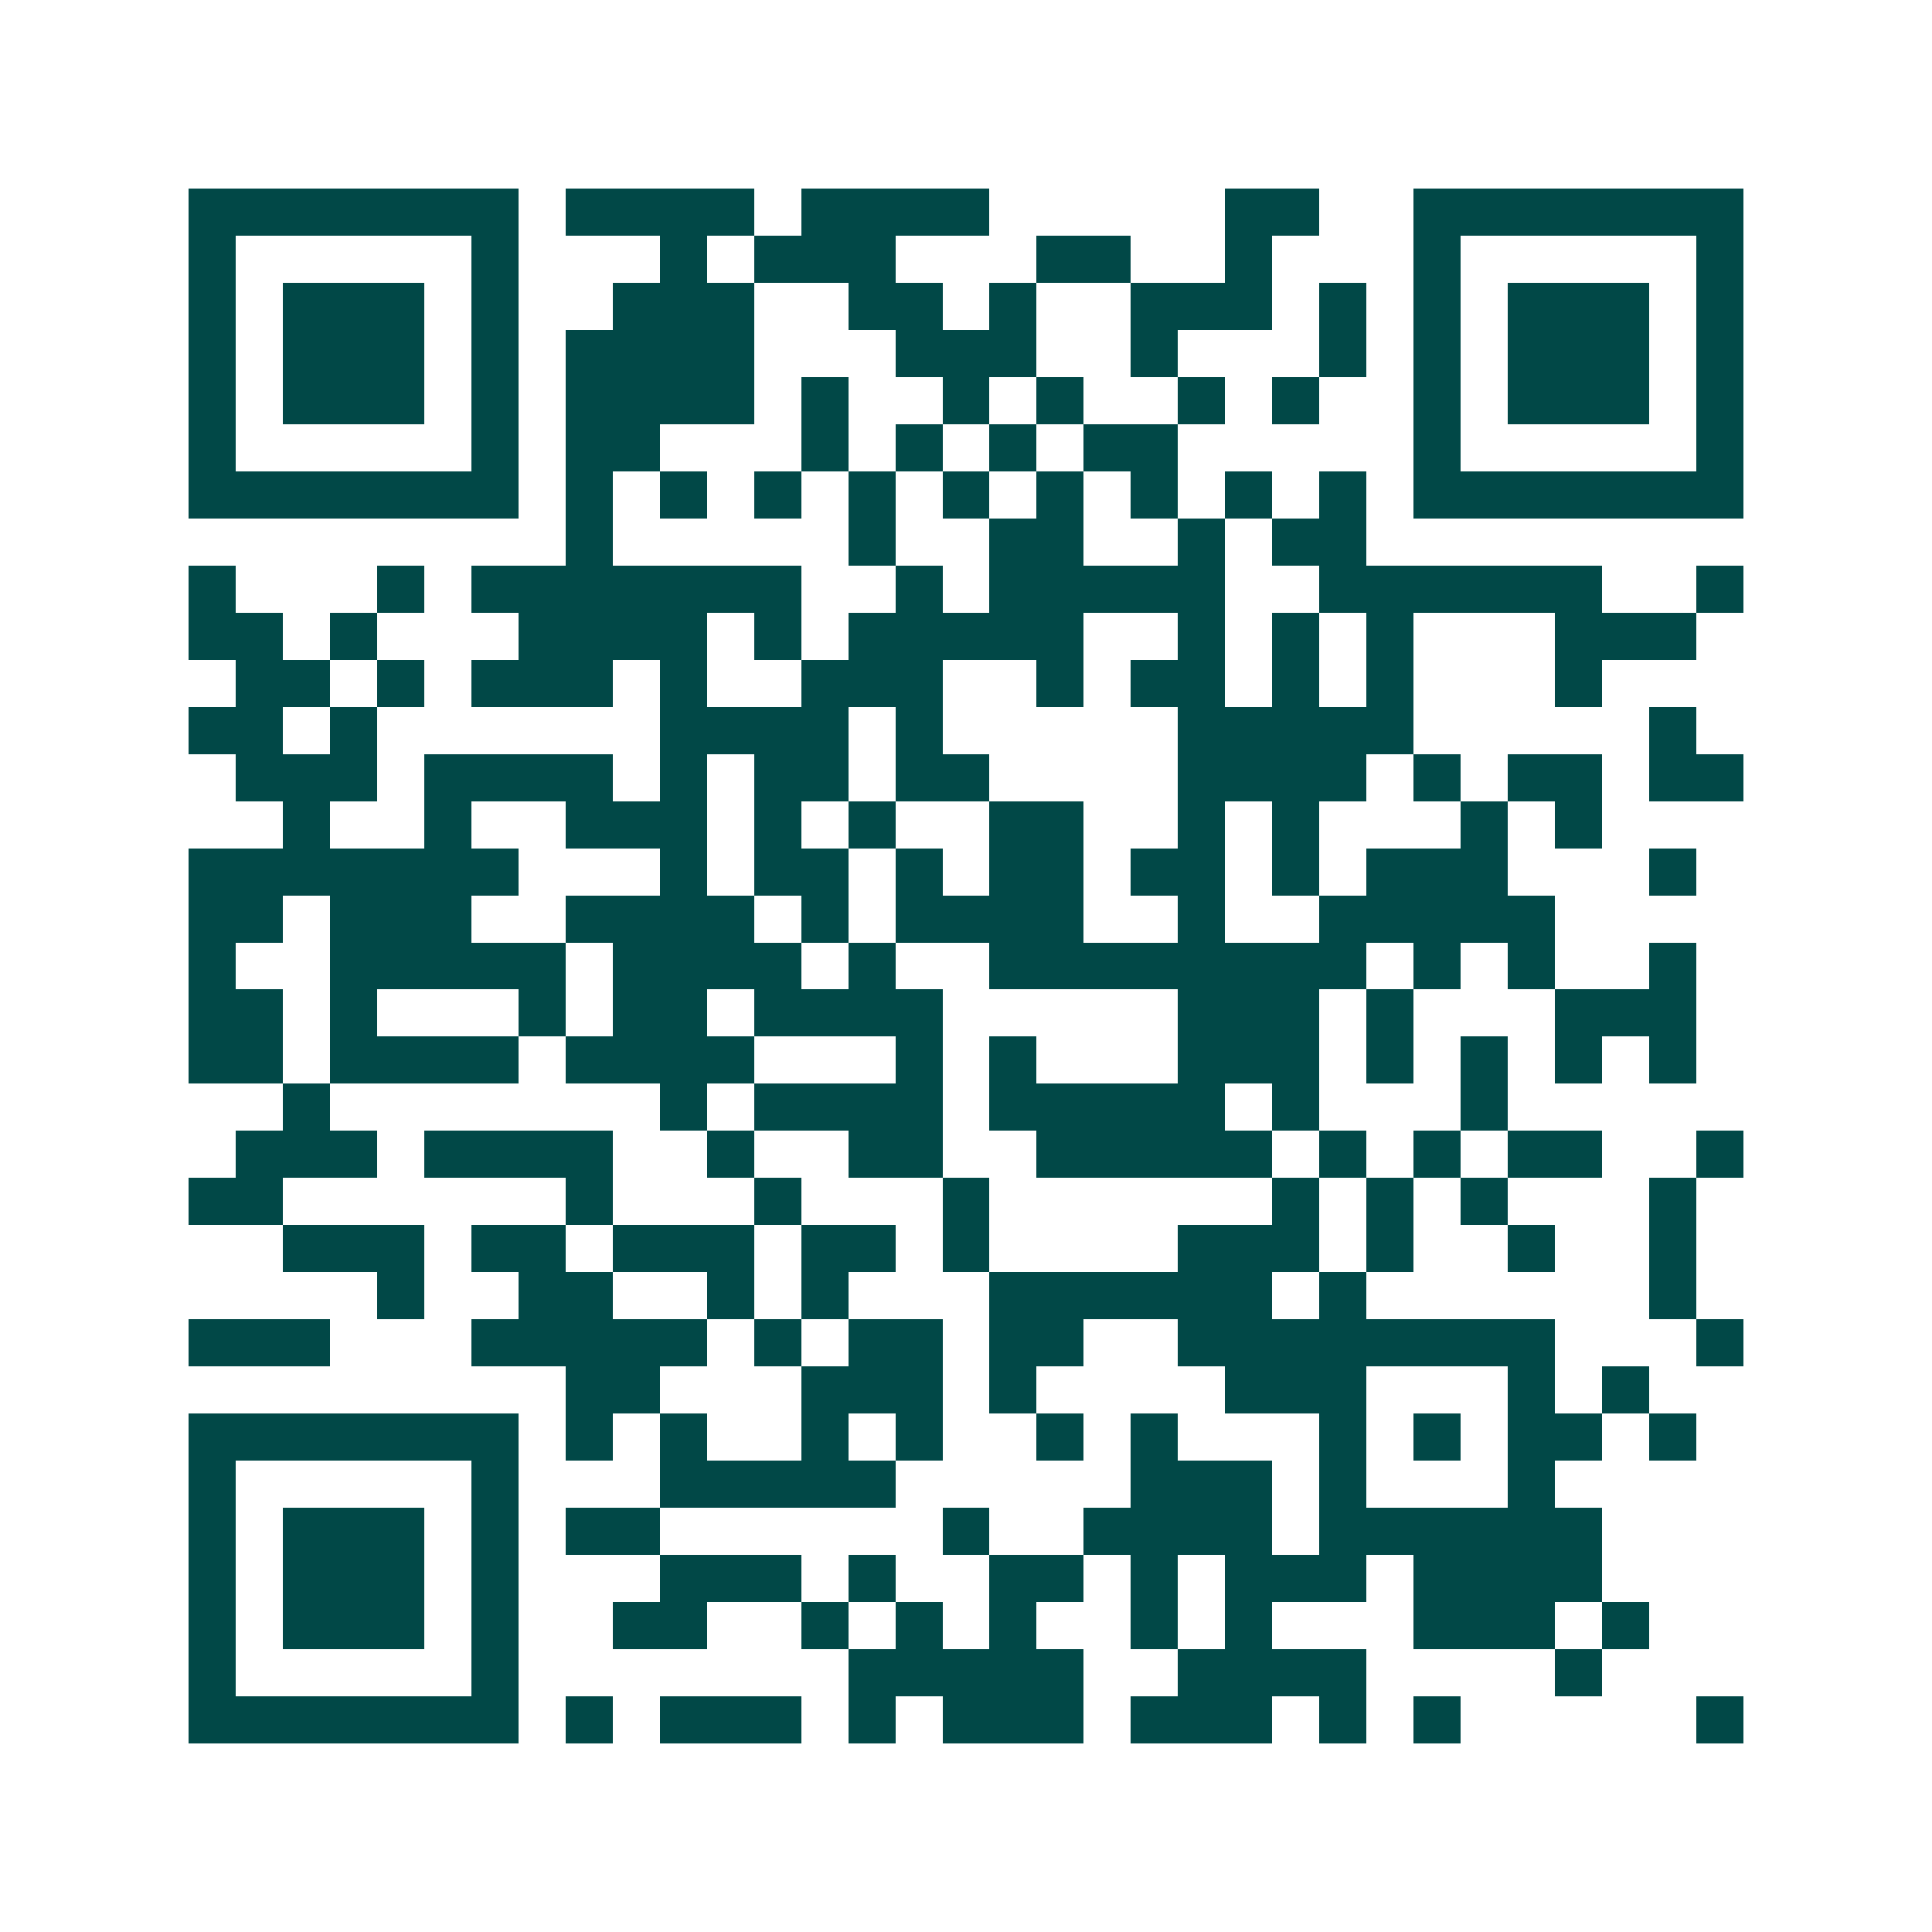 <svg xmlns="http://www.w3.org/2000/svg" width="200" height="200" viewBox="0 0 41 41" shape-rendering="crispEdges"><path fill="#ffffff" d="M0 0h41v41H0z"/><path stroke="#014847" d="M4 4.5h7m1 0h4m1 0h4m5 0h2m2 0h7M4 5.5h1m5 0h1m3 0h1m1 0h3m3 0h2m2 0h1m3 0h1m5 0h1M4 6.5h1m1 0h3m1 0h1m2 0h3m2 0h2m1 0h1m2 0h3m1 0h1m1 0h1m1 0h3m1 0h1M4 7.5h1m1 0h3m1 0h1m1 0h4m3 0h3m2 0h1m3 0h1m1 0h1m1 0h3m1 0h1M4 8.5h1m1 0h3m1 0h1m1 0h4m1 0h1m2 0h1m1 0h1m2 0h1m1 0h1m2 0h1m1 0h3m1 0h1M4 9.5h1m5 0h1m1 0h2m3 0h1m1 0h1m1 0h1m1 0h2m5 0h1m5 0h1M4 10.5h7m1 0h1m1 0h1m1 0h1m1 0h1m1 0h1m1 0h1m1 0h1m1 0h1m1 0h1m1 0h7M12 11.5h1m5 0h1m2 0h2m2 0h1m1 0h2M4 12.5h1m3 0h1m1 0h7m2 0h1m1 0h5m2 0h6m2 0h1M4 13.5h2m1 0h1m3 0h4m1 0h1m1 0h5m2 0h1m1 0h1m1 0h1m3 0h3M5 14.5h2m1 0h1m1 0h3m1 0h1m2 0h3m2 0h1m1 0h2m1 0h1m1 0h1m3 0h1M4 15.5h2m1 0h1m6 0h4m1 0h1m5 0h5m5 0h1M5 16.5h3m1 0h4m1 0h1m1 0h2m1 0h2m4 0h4m1 0h1m1 0h2m1 0h2M6 17.5h1m2 0h1m2 0h3m1 0h1m1 0h1m2 0h2m2 0h1m1 0h1m3 0h1m1 0h1M4 18.5h7m3 0h1m1 0h2m1 0h1m1 0h2m1 0h2m1 0h1m1 0h3m3 0h1M4 19.5h2m1 0h3m2 0h4m1 0h1m1 0h4m2 0h1m2 0h5M4 20.5h1m2 0h5m1 0h4m1 0h1m2 0h8m1 0h1m1 0h1m2 0h1M4 21.5h2m1 0h1m3 0h1m1 0h2m1 0h4m5 0h3m1 0h1m3 0h3M4 22.5h2m1 0h4m1 0h4m3 0h1m1 0h1m3 0h3m1 0h1m1 0h1m1 0h1m1 0h1M6 23.5h1m7 0h1m1 0h4m1 0h5m1 0h1m3 0h1M5 24.5h3m1 0h4m2 0h1m2 0h2m2 0h5m1 0h1m1 0h1m1 0h2m2 0h1M4 25.5h2m6 0h1m3 0h1m3 0h1m6 0h1m1 0h1m1 0h1m3 0h1M6 26.5h3m1 0h2m1 0h3m1 0h2m1 0h1m4 0h3m1 0h1m2 0h1m2 0h1M8 27.5h1m2 0h2m2 0h1m1 0h1m3 0h6m1 0h1m6 0h1M4 28.5h3m3 0h5m1 0h1m1 0h2m1 0h2m2 0h8m3 0h1M12 29.5h2m3 0h3m1 0h1m4 0h3m3 0h1m1 0h1M4 30.5h7m1 0h1m1 0h1m2 0h1m1 0h1m2 0h1m1 0h1m3 0h1m1 0h1m1 0h2m1 0h1M4 31.5h1m5 0h1m3 0h5m5 0h3m1 0h1m3 0h1M4 32.5h1m1 0h3m1 0h1m1 0h2m6 0h1m2 0h4m1 0h6M4 33.5h1m1 0h3m1 0h1m3 0h3m1 0h1m2 0h2m1 0h1m1 0h3m1 0h4M4 34.5h1m1 0h3m1 0h1m2 0h2m2 0h1m1 0h1m1 0h1m2 0h1m1 0h1m3 0h3m1 0h1M4 35.5h1m5 0h1m7 0h5m2 0h4m4 0h1M4 36.5h7m1 0h1m1 0h3m1 0h1m1 0h3m1 0h3m1 0h1m1 0h1m5 0h1"/></svg>
